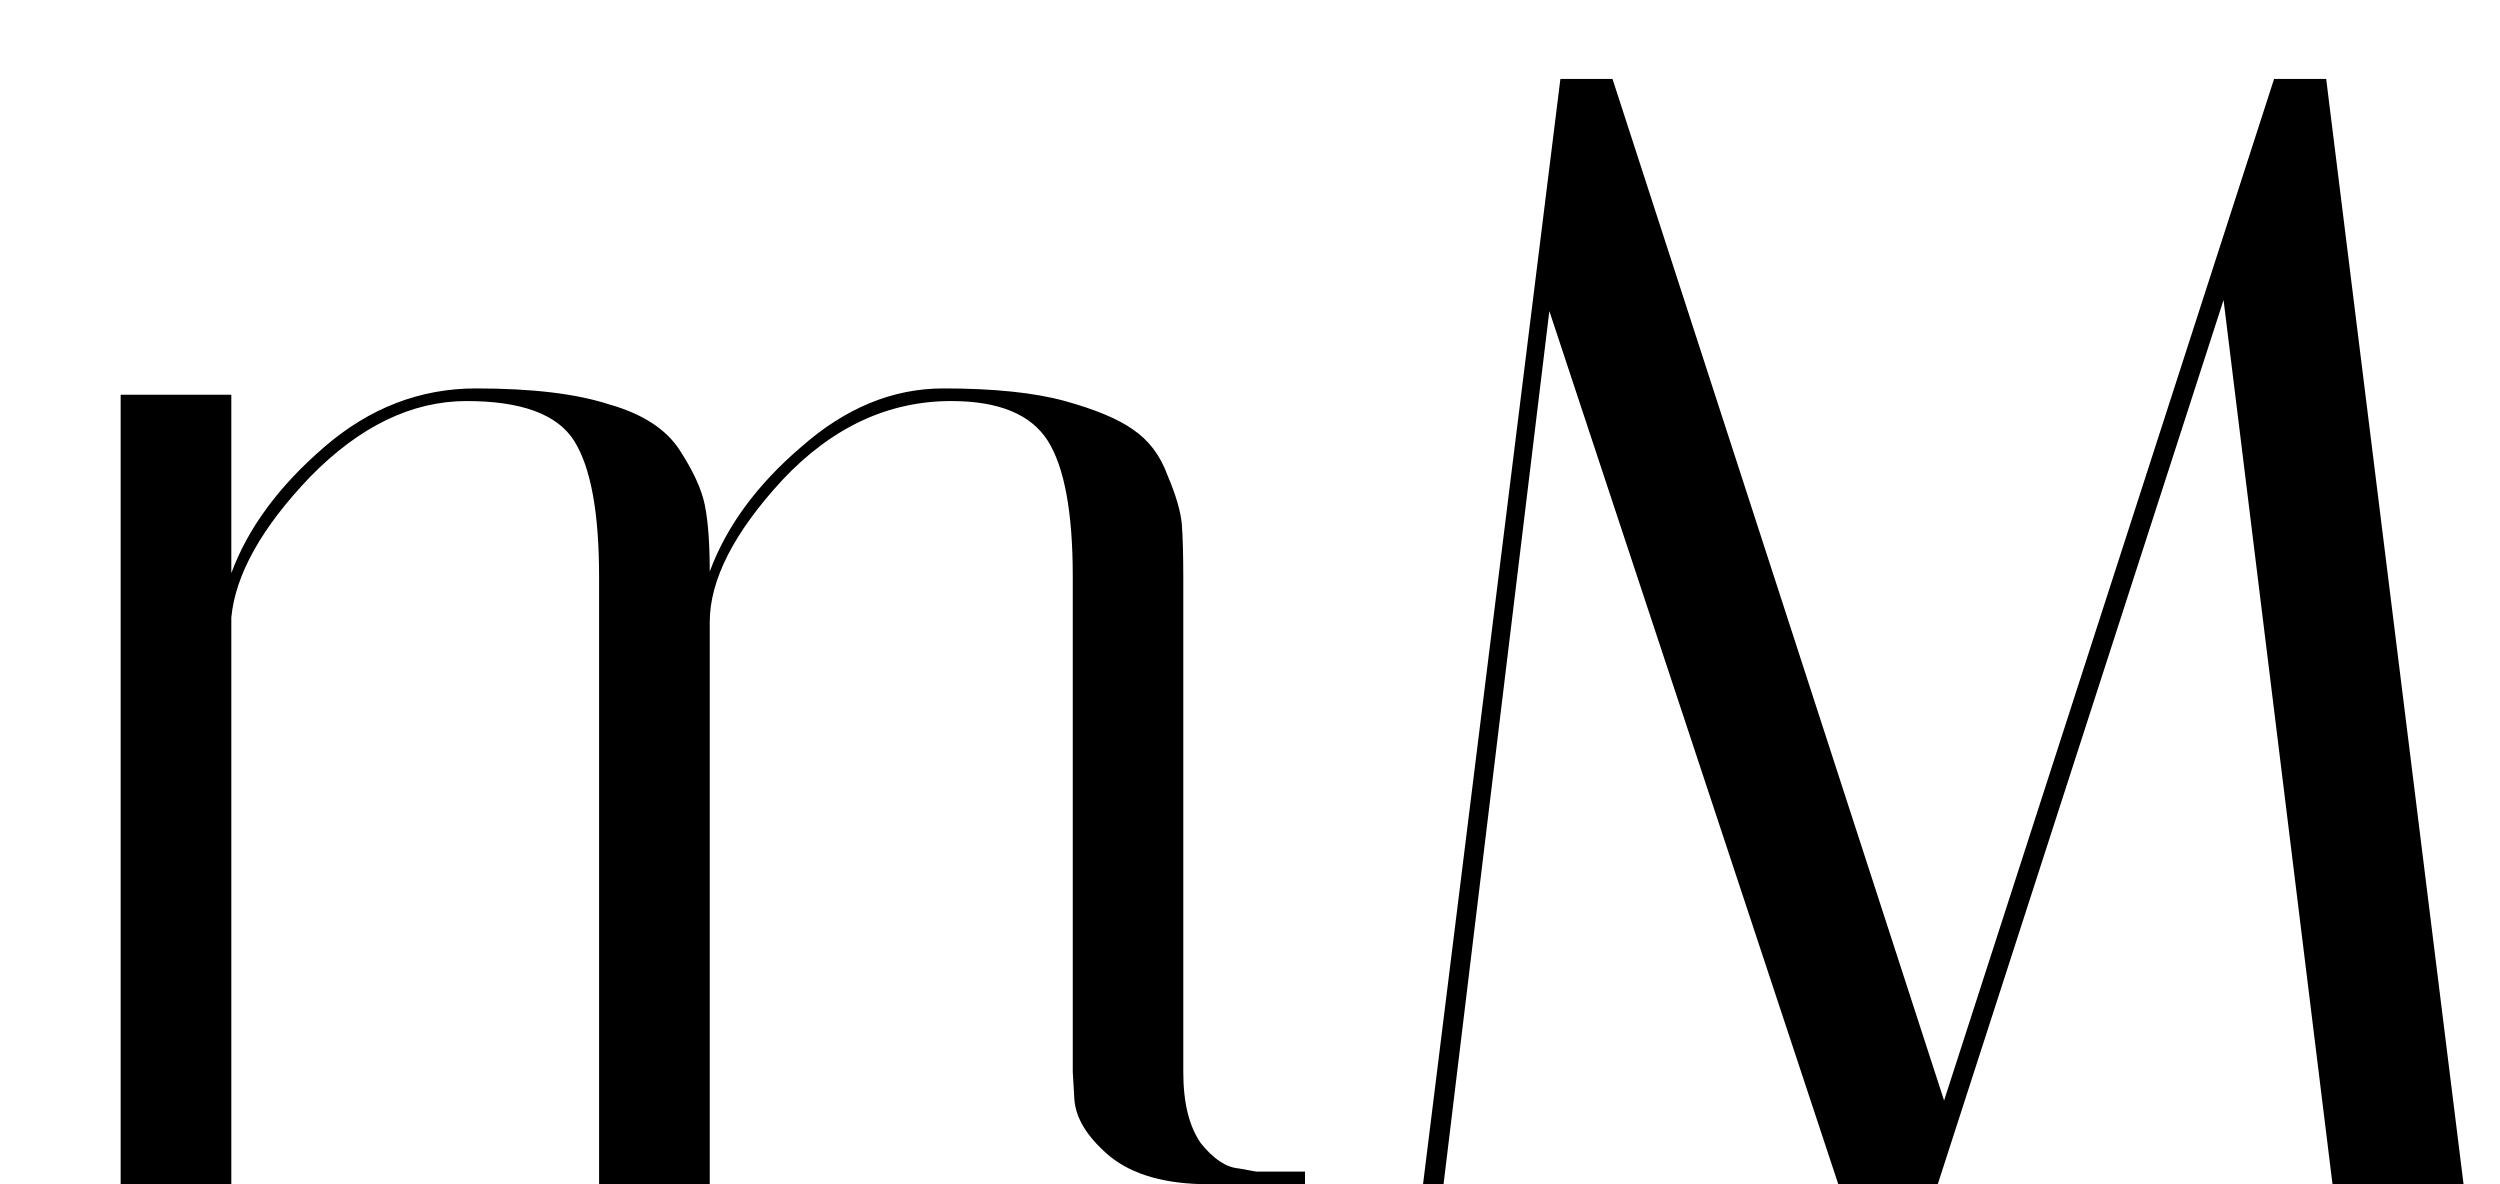 <?xml version="1.0" encoding="UTF-8"?> <svg xmlns="http://www.w3.org/2000/svg" width="19" height="9" viewBox="0 0 19 9" fill="none"><path d="M8.153 4.38C8.153 3.892 8.089 3.548 7.962 3.348C7.833 3.148 7.59 3.048 7.229 3.048C6.75 3.048 6.322 3.248 5.946 3.648C5.577 4.048 5.394 4.408 5.394 4.728V9H4.553V4.38C4.553 3.892 4.489 3.548 4.362 3.348C4.234 3.148 3.962 3.048 3.546 3.048C3.13 3.048 2.733 3.24 2.357 3.624C1.99 4.008 1.79 4.364 1.758 4.692V9H0.917V3H1.758V4.356C1.885 4.012 2.122 3.692 2.466 3.396C2.809 3.1 3.193 2.952 3.618 2.952C4.042 2.952 4.378 2.992 4.625 3.072C4.881 3.144 5.061 3.26 5.165 3.42C5.269 3.58 5.333 3.72 5.357 3.84C5.381 3.96 5.394 4.128 5.394 4.344C5.521 4 5.753 3.684 6.09 3.396C6.426 3.1 6.785 2.952 7.17 2.952C7.553 2.952 7.862 2.984 8.094 3.048C8.325 3.112 8.498 3.184 8.61 3.264C8.729 3.344 8.818 3.46 8.873 3.612C8.938 3.764 8.973 3.888 8.982 3.984C8.989 4.08 8.993 4.216 8.993 4.392V8.148C8.993 8.38 9.037 8.56 9.126 8.688C9.222 8.808 9.318 8.872 9.414 8.88L9.546 8.904H9.918V9H9.185C8.857 9 8.605 8.928 8.43 8.784C8.261 8.64 8.174 8.496 8.165 8.352L8.153 8.148V4.38ZM10.971 9H10.815L11.859 0.6H12.255L14.775 8.364L17.283 0.6H17.679L18.723 9H17.727L16.899 2.28L14.727 9H13.971L11.775 2.364L10.971 9Z" fill="black"></path></svg> 